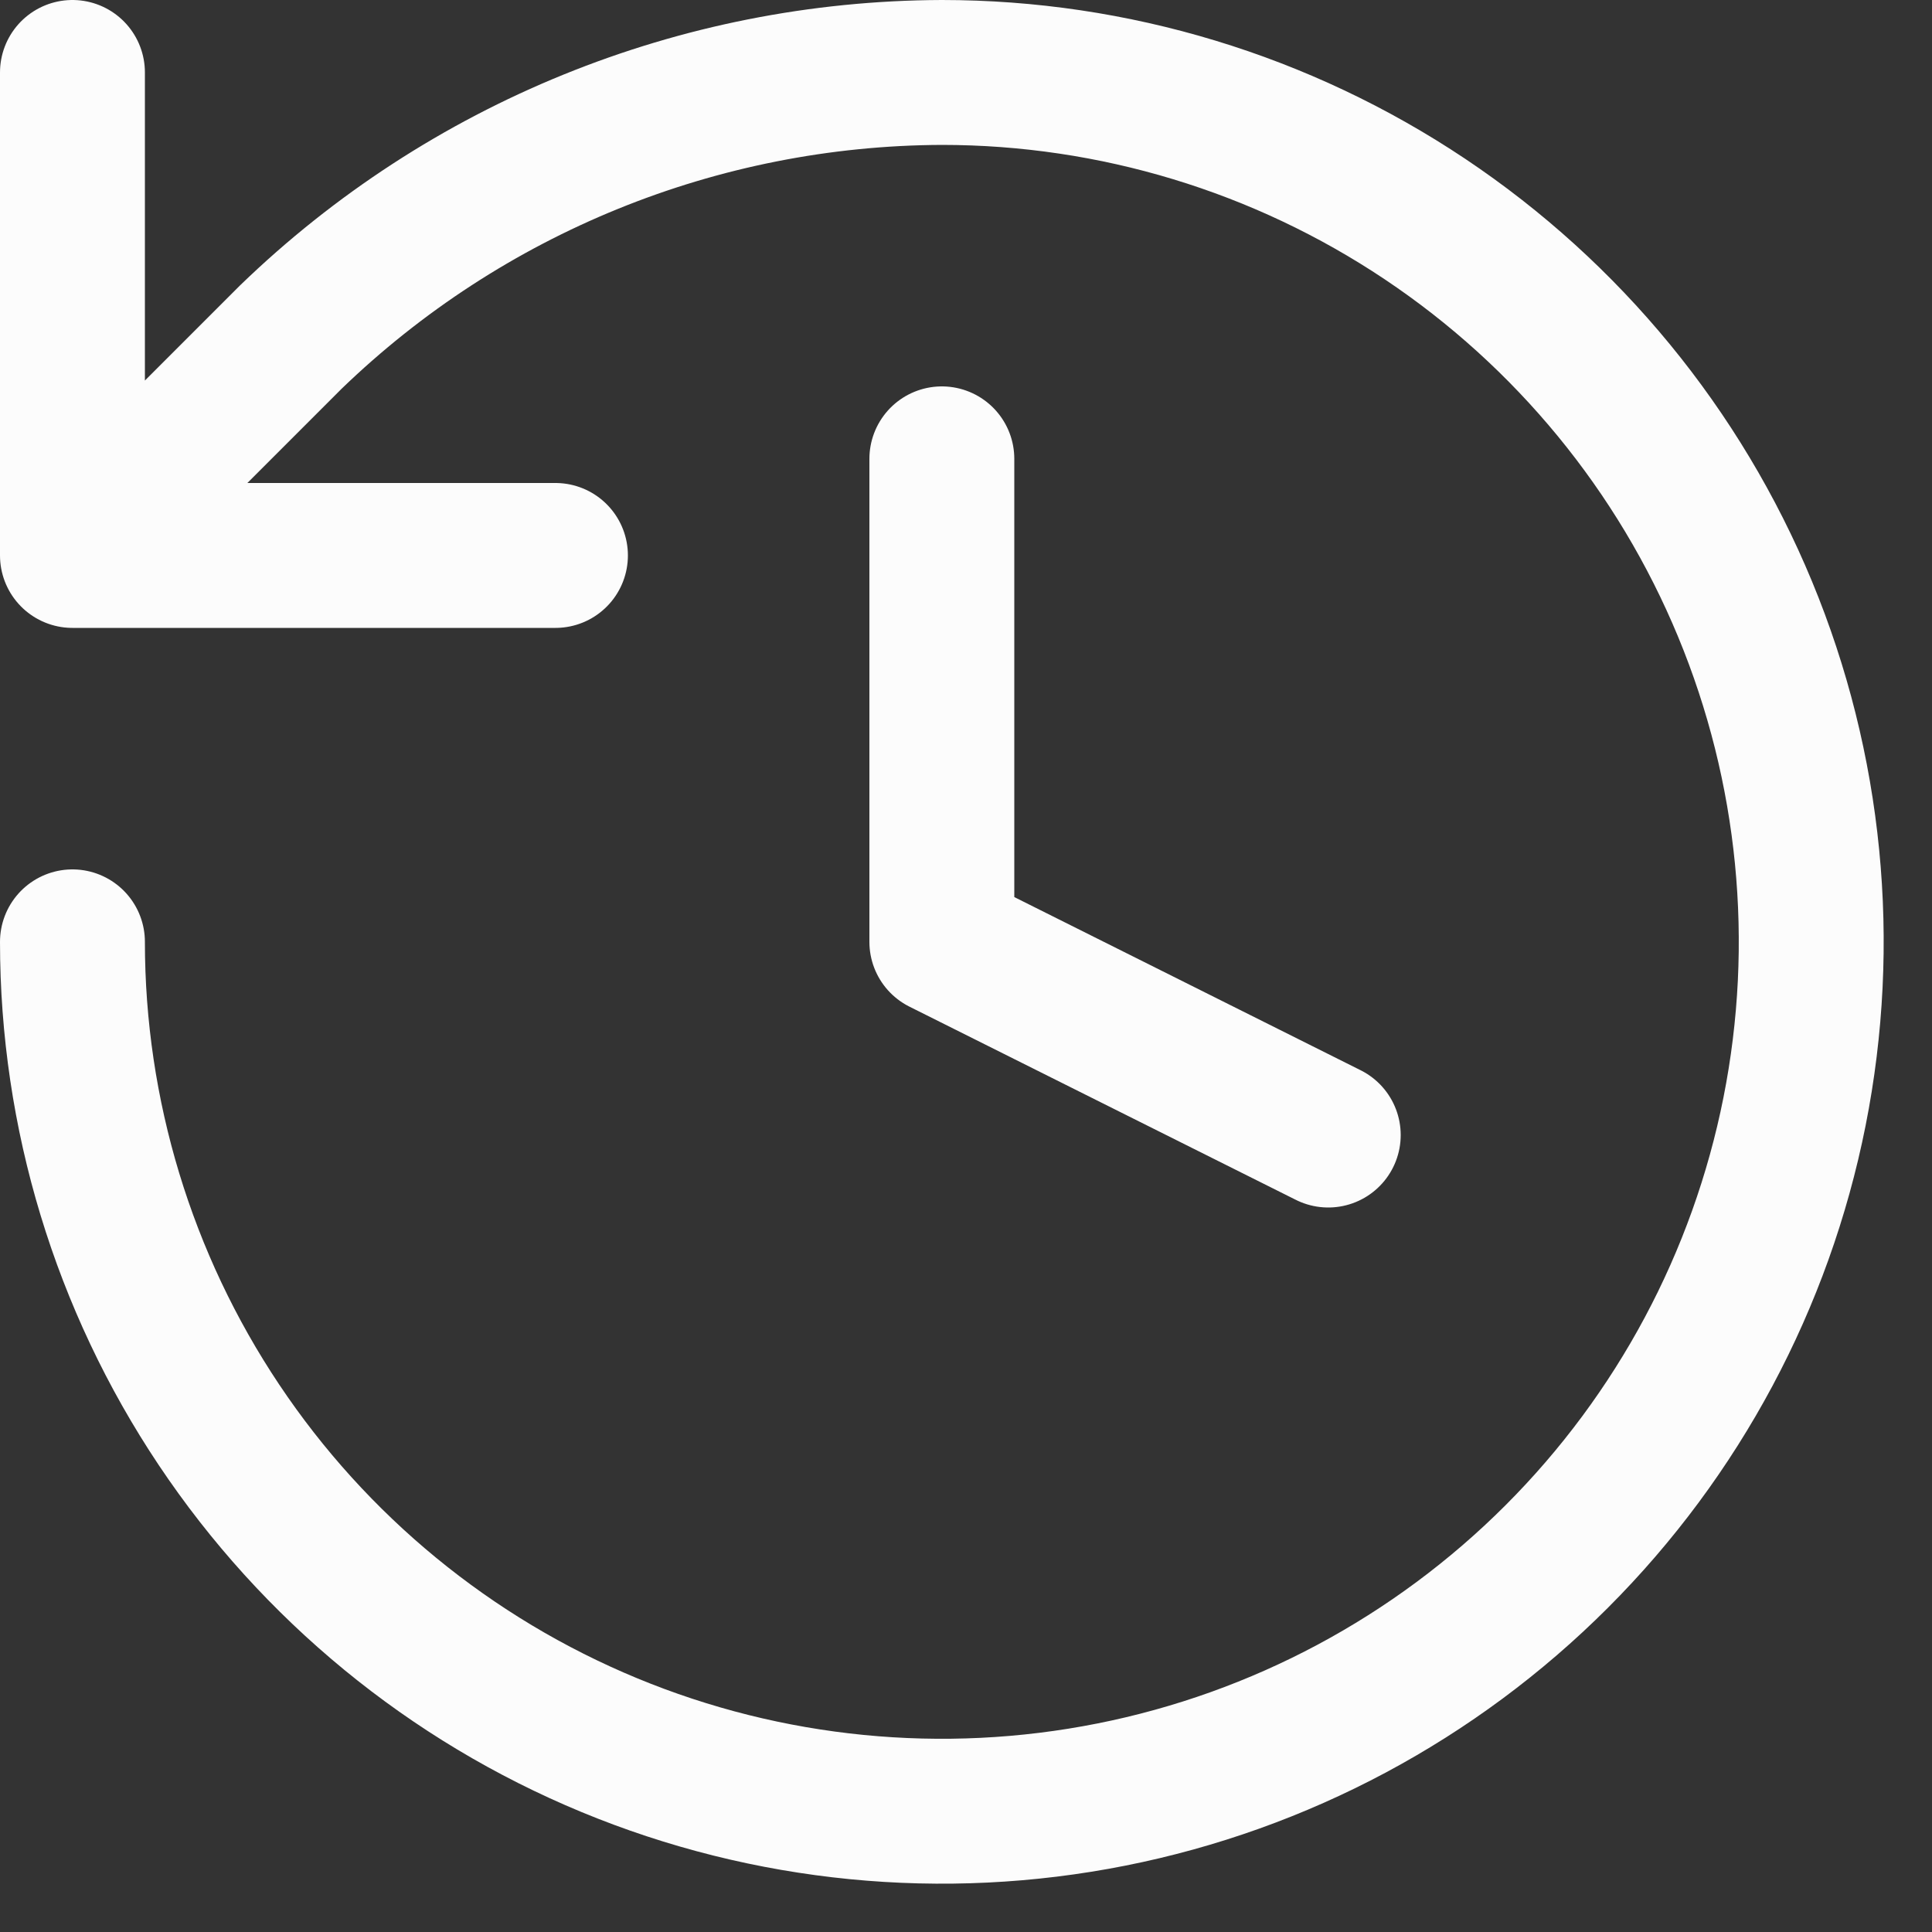 <svg width="20" height="20" viewBox="0 0 20 20" fill="none" xmlns="http://www.w3.org/2000/svg">
<rect x="0" y="0" width="20" height="20" fill="#333333" stroke="none"/>
<path d="M0.75 9.75C0.75 11.53 1.278 13.27 2.267 14.75C3.256 16.23 4.661 17.384 6.306 18.065C7.95 18.746 9.76 18.924 11.506 18.577C13.252 18.23 14.855 17.373 16.114 16.114C17.373 14.855 18.23 13.252 18.577 11.506C18.924 9.76 18.746 7.95 18.065 6.306C17.384 4.661 16.23 3.256 14.75 2.267C13.27 1.278 11.53 0.75 9.75 0.75C7.234 0.759 4.819 1.741 3.01 3.49L0.75 5.75M0.75 5.75V0.75M0.75 5.75H5.75M9.75 4.75V9.75L13.75 11.75" stroke="#FCFCFC" stroke-width="1.5" stroke-linecap="round" stroke-linejoin="round"/>
</svg>
